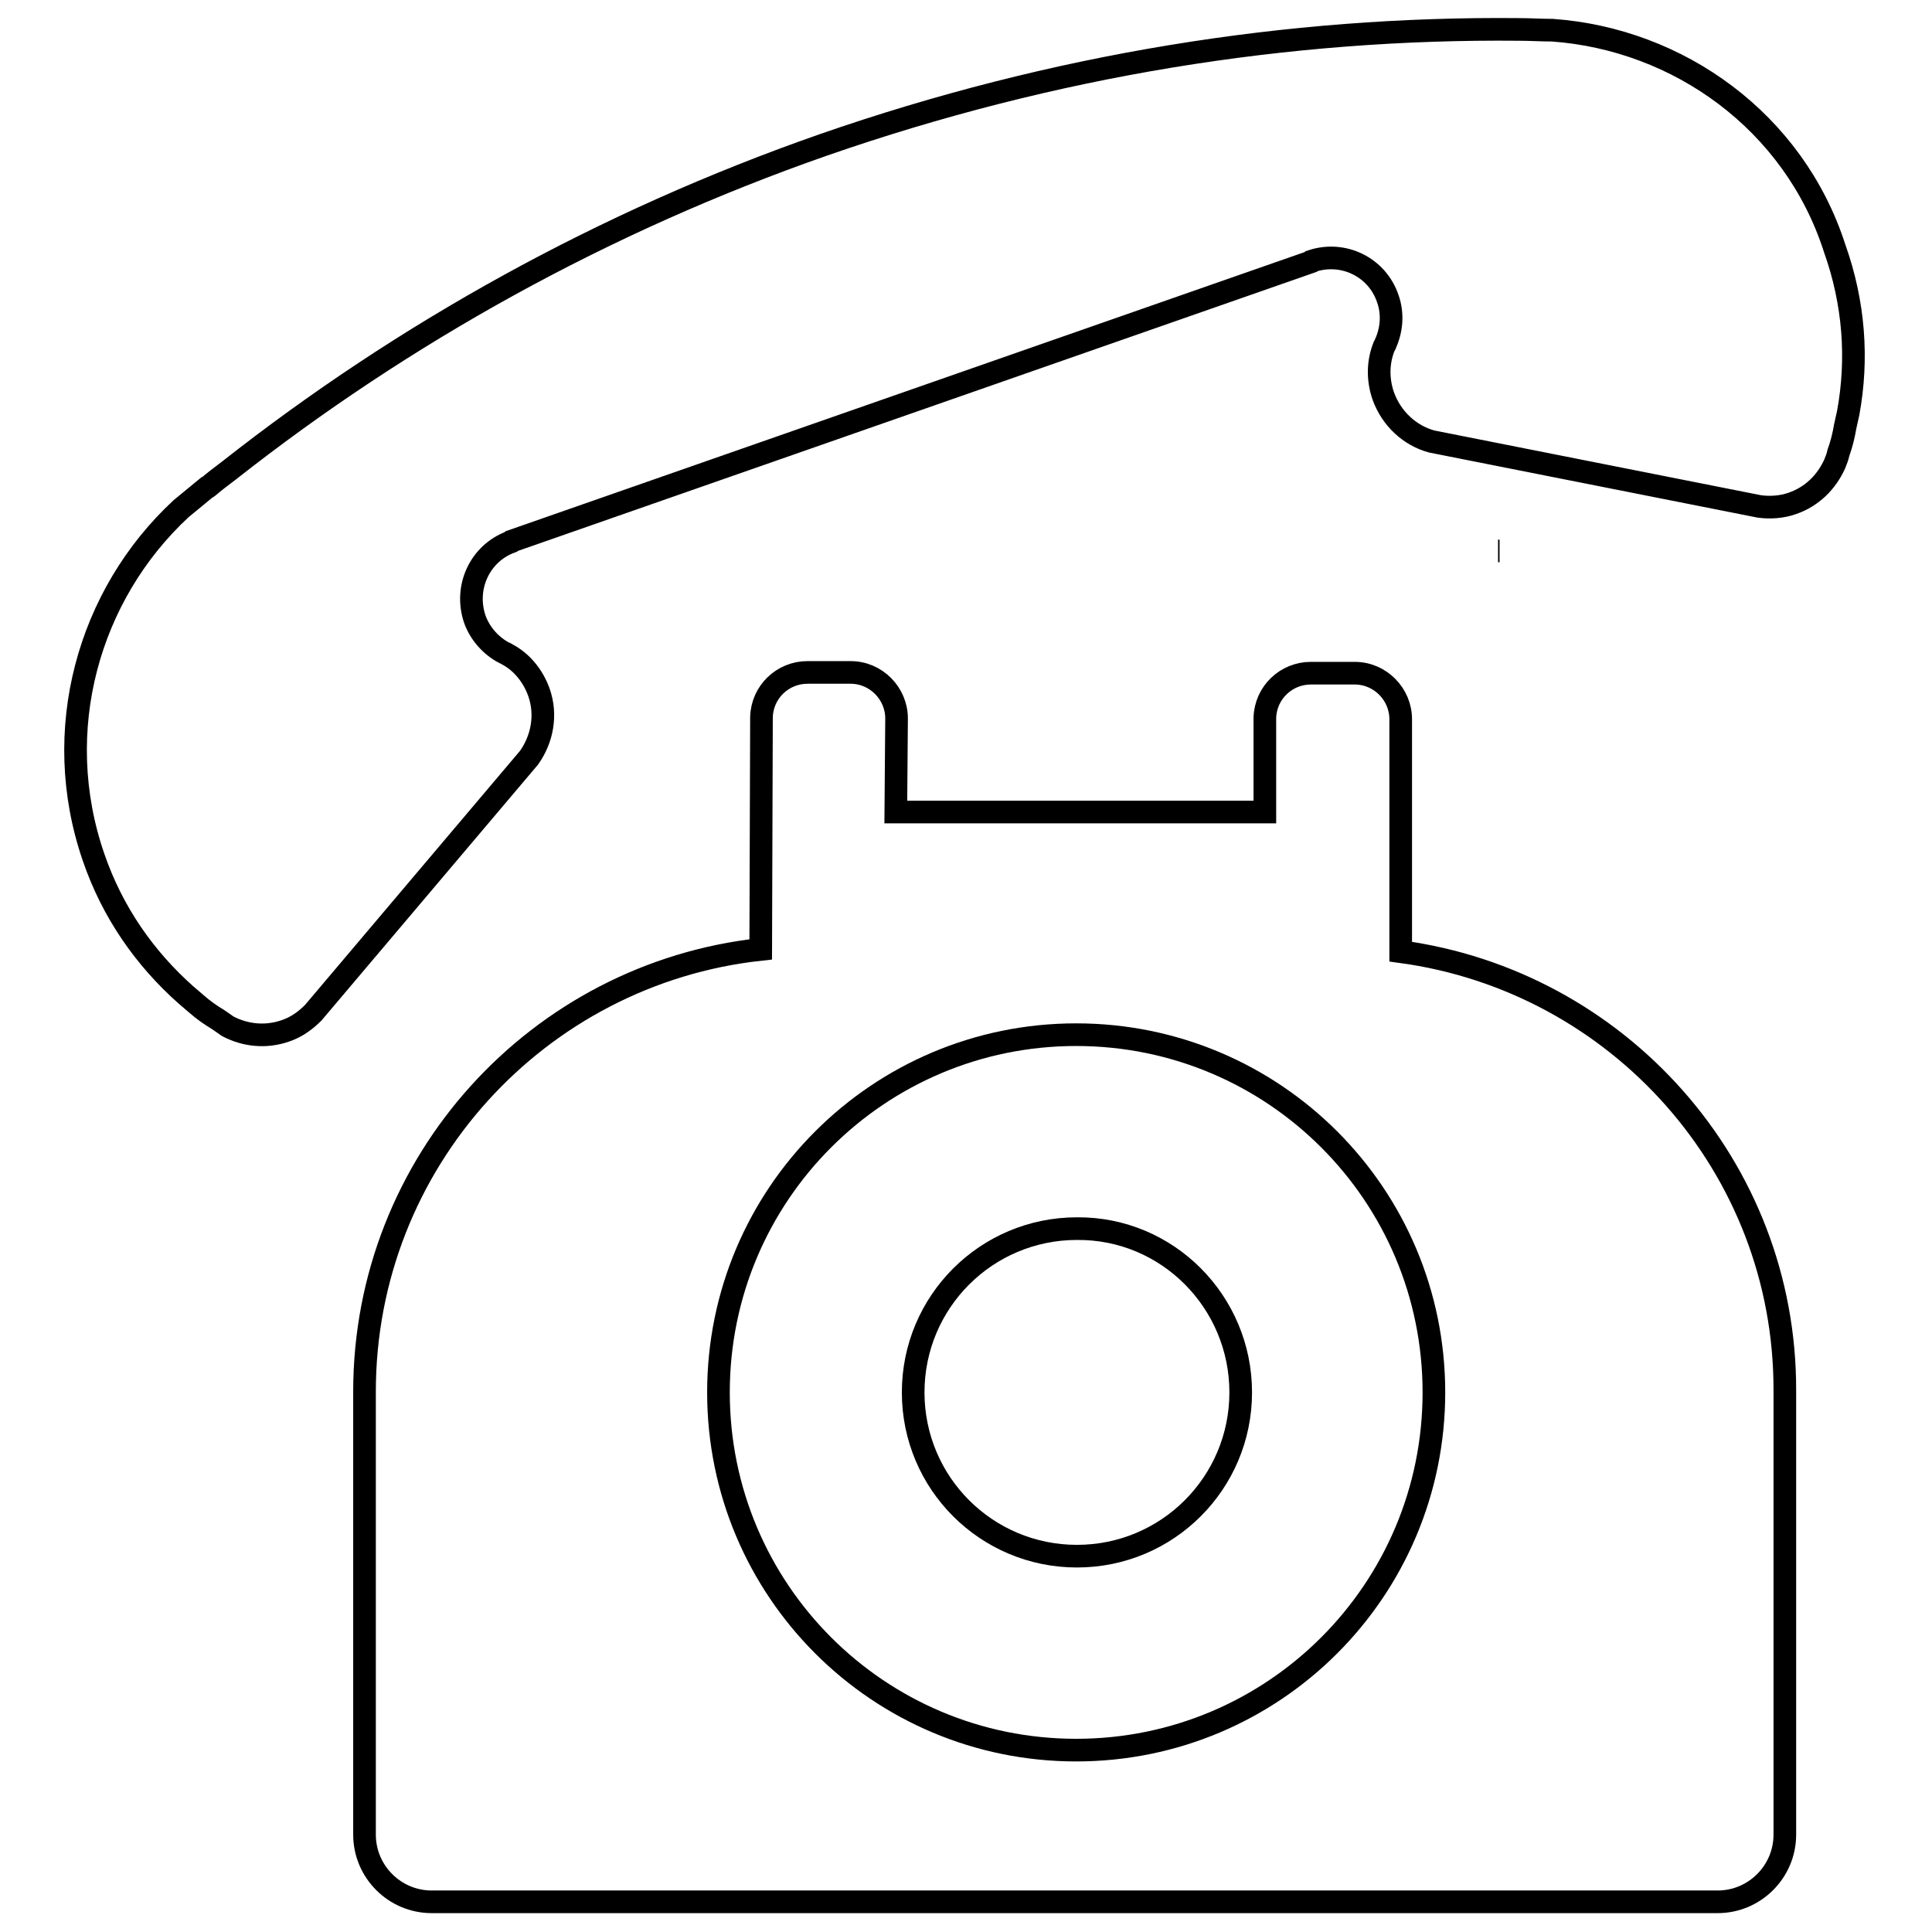 <?xml version="1.0" encoding="utf-8"?>
<!-- Svg Vector Icons : http://www.onlinewebfonts.com/icon -->
<!DOCTYPE svg PUBLIC "-//W3C//DTD SVG 1.1//EN" "http://www.w3.org/Graphics/SVG/1.1/DTD/svg11.dtd">
<svg version="1.1" xmlns="http://www.w3.org/2000/svg" xmlns:xlink="http://www.w3.org/1999/xlink" x="0px" y="0px" viewBox="0 0 256 256" enable-background="new 0 0 256 256" xml:space="preserve">
<g><g><path stroke-width="3" fill-opacity="0" stroke="#000000"  d="M198.7,73h-0.2C198.6,73,198.7,73,198.7,73L198.7,73z"/><path stroke-width="3" fill-opacity="0" stroke="#000000"  d="M205.7,4c-1.5,0-3-0.1-4.4-0.1c-30.6-0.3-61.7,4.7-92.2,15.3C79.9,29.4,53.4,44.2,30.4,62.3c-1.2,0.9-2.1,1.6-2.8,2.2c-0.1,0.1-0.1,0.1-0.2,0.1c-1.1,0.9-2.3,1.9-3.4,2.8C11.7,78.8,6.6,96.8,12.4,113.6c2.5,7.3,6.8,13.4,12.2,18.2L26,133c0.9,0.8,1.9,1.5,2.9,2.1c0.4,0.3,0.9,0.6,1.3,0.9c2.3,1.2,5,1.5,7.6,0.6c1.5-0.5,2.7-1.4,3.7-2.4l28.6-33.8c1.7-2.4,2.4-5.6,1.3-8.7c-0.8-2.2-2.3-4-4.2-5c0,0-0.3-0.2-0.4-0.2c-1.7-0.9-3.2-2.5-3.9-4.5c-1.4-4.2,0.7-8.7,4.8-10.2v0l0.1-0.1l105.9-37l0.1-0.1l0,0c4.2-1.4,8.7,0.8,10.1,5c0.7,2,0.5,4.1-0.3,5.9c0,0.1-0.2,0.4-0.2,0.4c-0.8,2-0.9,4.3-0.1,6.6c1.1,3,3.5,5.2,6.4,6l43.4,8.6c1.4,0.2,3,0.1,4.4-0.4c2.6-0.9,4.5-2.8,5.6-5.2c0.2-0.5,0.4-1,0.5-1.5c0.4-1.1,0.7-2.3,0.9-3.5l0.4-1.8c1.3-7.1,0.8-14.5-1.8-21.8C237.7,16.1,222.4,5.2,205.7,4z"/><path stroke-width="3" fill-opacity="0" stroke="#000000"  d="M185.6,126.1L185.6,126.1V95.3c0-3.3-2.7-6.1-6.1-6.1h-5.8c-3.3,0-6,2.6-6.1,5.9v12.5h-48.9l0.1-12.4c0-3.3-2.7-6.1-6.1-6.1H107c-3.3,0-6,2.6-6.1,5.9l-0.1,30.8c-29.5,3.2-52.5,28.2-52.5,58.6v58.7c0,4.9,4,8.9,8.9,8.9h170.4c4.9,0,8.9-4,8.9-8.9v-58.8C236.6,154.6,214.4,130,185.6,126.1z"/><path stroke-width="3" fill-opacity="0" stroke="#000000"  d="M190,184.5c0,26.2-21.2,47.4-47.4,47.4c-26.2,0-47.4-21.2-47.4-47.4c0-26.2,21.2-47.4,47.4-47.4C168.8,137.1,190,158.3,190,184.5z"/><path stroke-width="3" fill-opacity="0" stroke="#000000"  d="M164.4,184.5c0,12-9.7,21.7-21.7,21.7c-12,0-21.7-9.7-21.7-21.7c0-12,9.7-21.7,21.7-21.7C154.7,162.7,164.4,172.5,164.4,184.5z"/></g></g>
</svg>